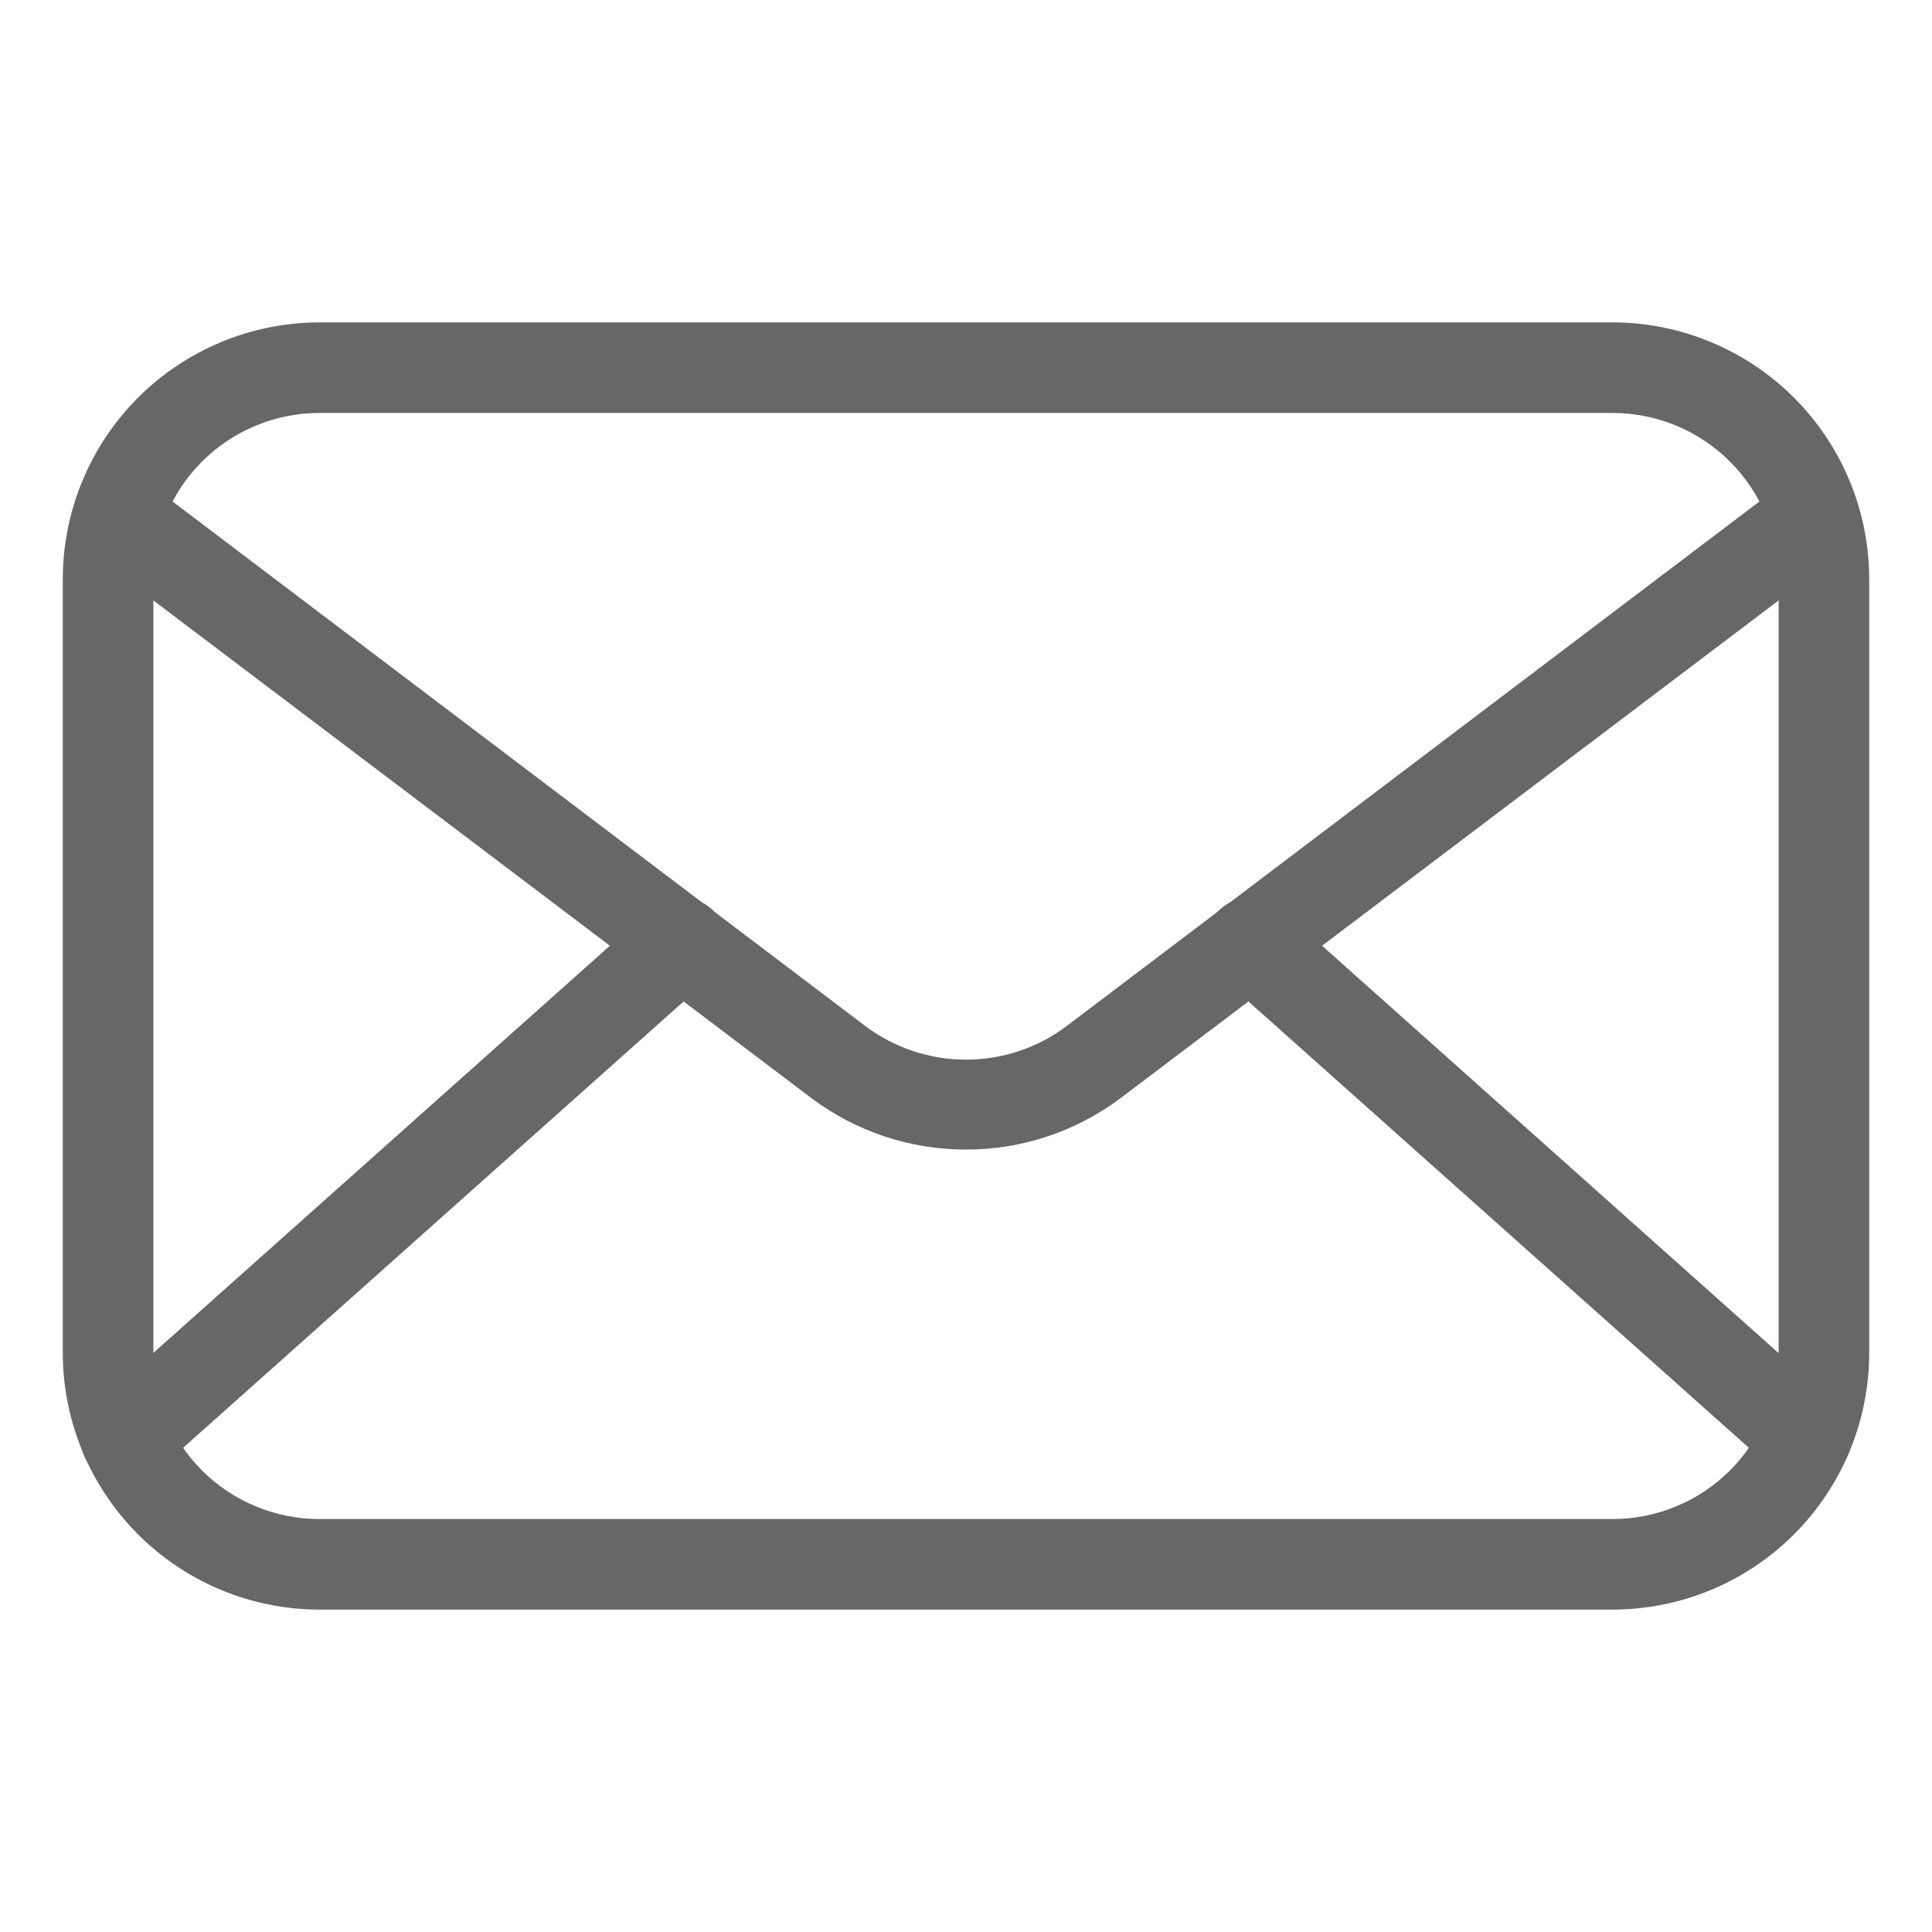 <svg width="32" height="32" viewBox="0 0 32 32" fill="none" xmlns="http://www.w3.org/2000/svg">
<path d="M26.71 26.66H5.29C4.163 26.659 3.083 26.211 2.286 25.414C1.49 24.617 1.041 23.537 1.04 22.41V9.59C1.041 8.463 1.49 7.383 2.286 6.586C3.083 5.79 4.163 5.341 5.29 5.34H26.71C27.837 5.341 28.917 5.79 29.714 6.586C30.511 7.383 30.959 8.463 30.96 9.59V22.41C30.959 23.537 30.511 24.617 29.714 25.414C28.917 26.211 27.837 26.659 26.71 26.66ZM5.29 6.84C4.561 6.84 3.861 7.13 3.345 7.646C2.83 8.161 2.54 8.861 2.54 9.59V22.41C2.54 23.139 2.83 23.839 3.345 24.355C3.861 24.87 4.561 25.16 5.29 25.16H26.71C27.439 25.16 28.139 24.87 28.654 24.355C29.17 23.839 29.46 23.139 29.46 22.41V9.59C29.46 8.861 29.17 8.161 28.654 7.646C28.139 7.13 27.439 6.84 26.71 6.84H5.29Z" fill="#676767"/>
<path d="M16 19.04C15.075 19.042 14.174 18.741 13.435 18.185L1.76 9.355C1.678 9.297 1.608 9.223 1.554 9.138C1.501 9.052 1.465 8.957 1.45 8.857C1.434 8.758 1.439 8.656 1.464 8.558C1.488 8.461 1.532 8.369 1.593 8.288C1.654 8.208 1.73 8.141 1.818 8.091C1.905 8.041 2.002 8.008 2.102 7.997C2.202 7.985 2.303 7.993 2.4 8.021C2.497 8.049 2.587 8.096 2.665 8.16L14.34 17C14.819 17.358 15.402 17.551 16 17.551C16.598 17.551 17.181 17.358 17.66 17L29.335 8.16C29.413 8.096 29.503 8.049 29.6 8.021C29.697 7.993 29.798 7.985 29.898 7.997C29.998 8.008 30.095 8.041 30.182 8.091C30.27 8.141 30.346 8.208 30.407 8.288C30.468 8.369 30.512 8.461 30.537 8.558C30.561 8.656 30.566 8.758 30.55 8.857C30.535 8.957 30.499 9.052 30.446 9.138C30.392 9.223 30.323 9.297 30.24 9.355L18.565 18.185C17.826 18.741 16.925 19.042 16 19.04Z" fill="#676767"/>
<path d="M2.085 24.57C1.933 24.57 1.784 24.524 1.659 24.438C1.534 24.352 1.437 24.23 1.383 24.087C1.329 23.945 1.319 23.79 1.355 23.642C1.391 23.494 1.471 23.361 1.585 23.26L10.785 15.055C10.934 14.922 11.129 14.854 11.327 14.866C11.526 14.877 11.712 14.966 11.845 15.115C11.978 15.264 12.046 15.459 12.034 15.657C12.023 15.856 11.934 16.042 11.785 16.175L2.585 24.38C2.448 24.504 2.27 24.572 2.085 24.57ZM29.915 24.57C29.73 24.572 29.552 24.504 29.415 24.38L20.215 16.175C20.067 16.042 19.977 15.856 19.965 15.657C19.954 15.459 20.022 15.264 20.155 15.115C20.288 14.966 20.474 14.877 20.673 14.866C20.871 14.854 21.067 14.922 21.215 15.055L30.41 23.26C30.524 23.361 30.604 23.494 30.64 23.642C30.676 23.79 30.666 23.945 30.612 24.087C30.558 24.23 30.461 24.352 30.336 24.438C30.211 24.524 30.062 24.57 29.91 24.57H29.915Z" fill="#676767"/>
</svg>
